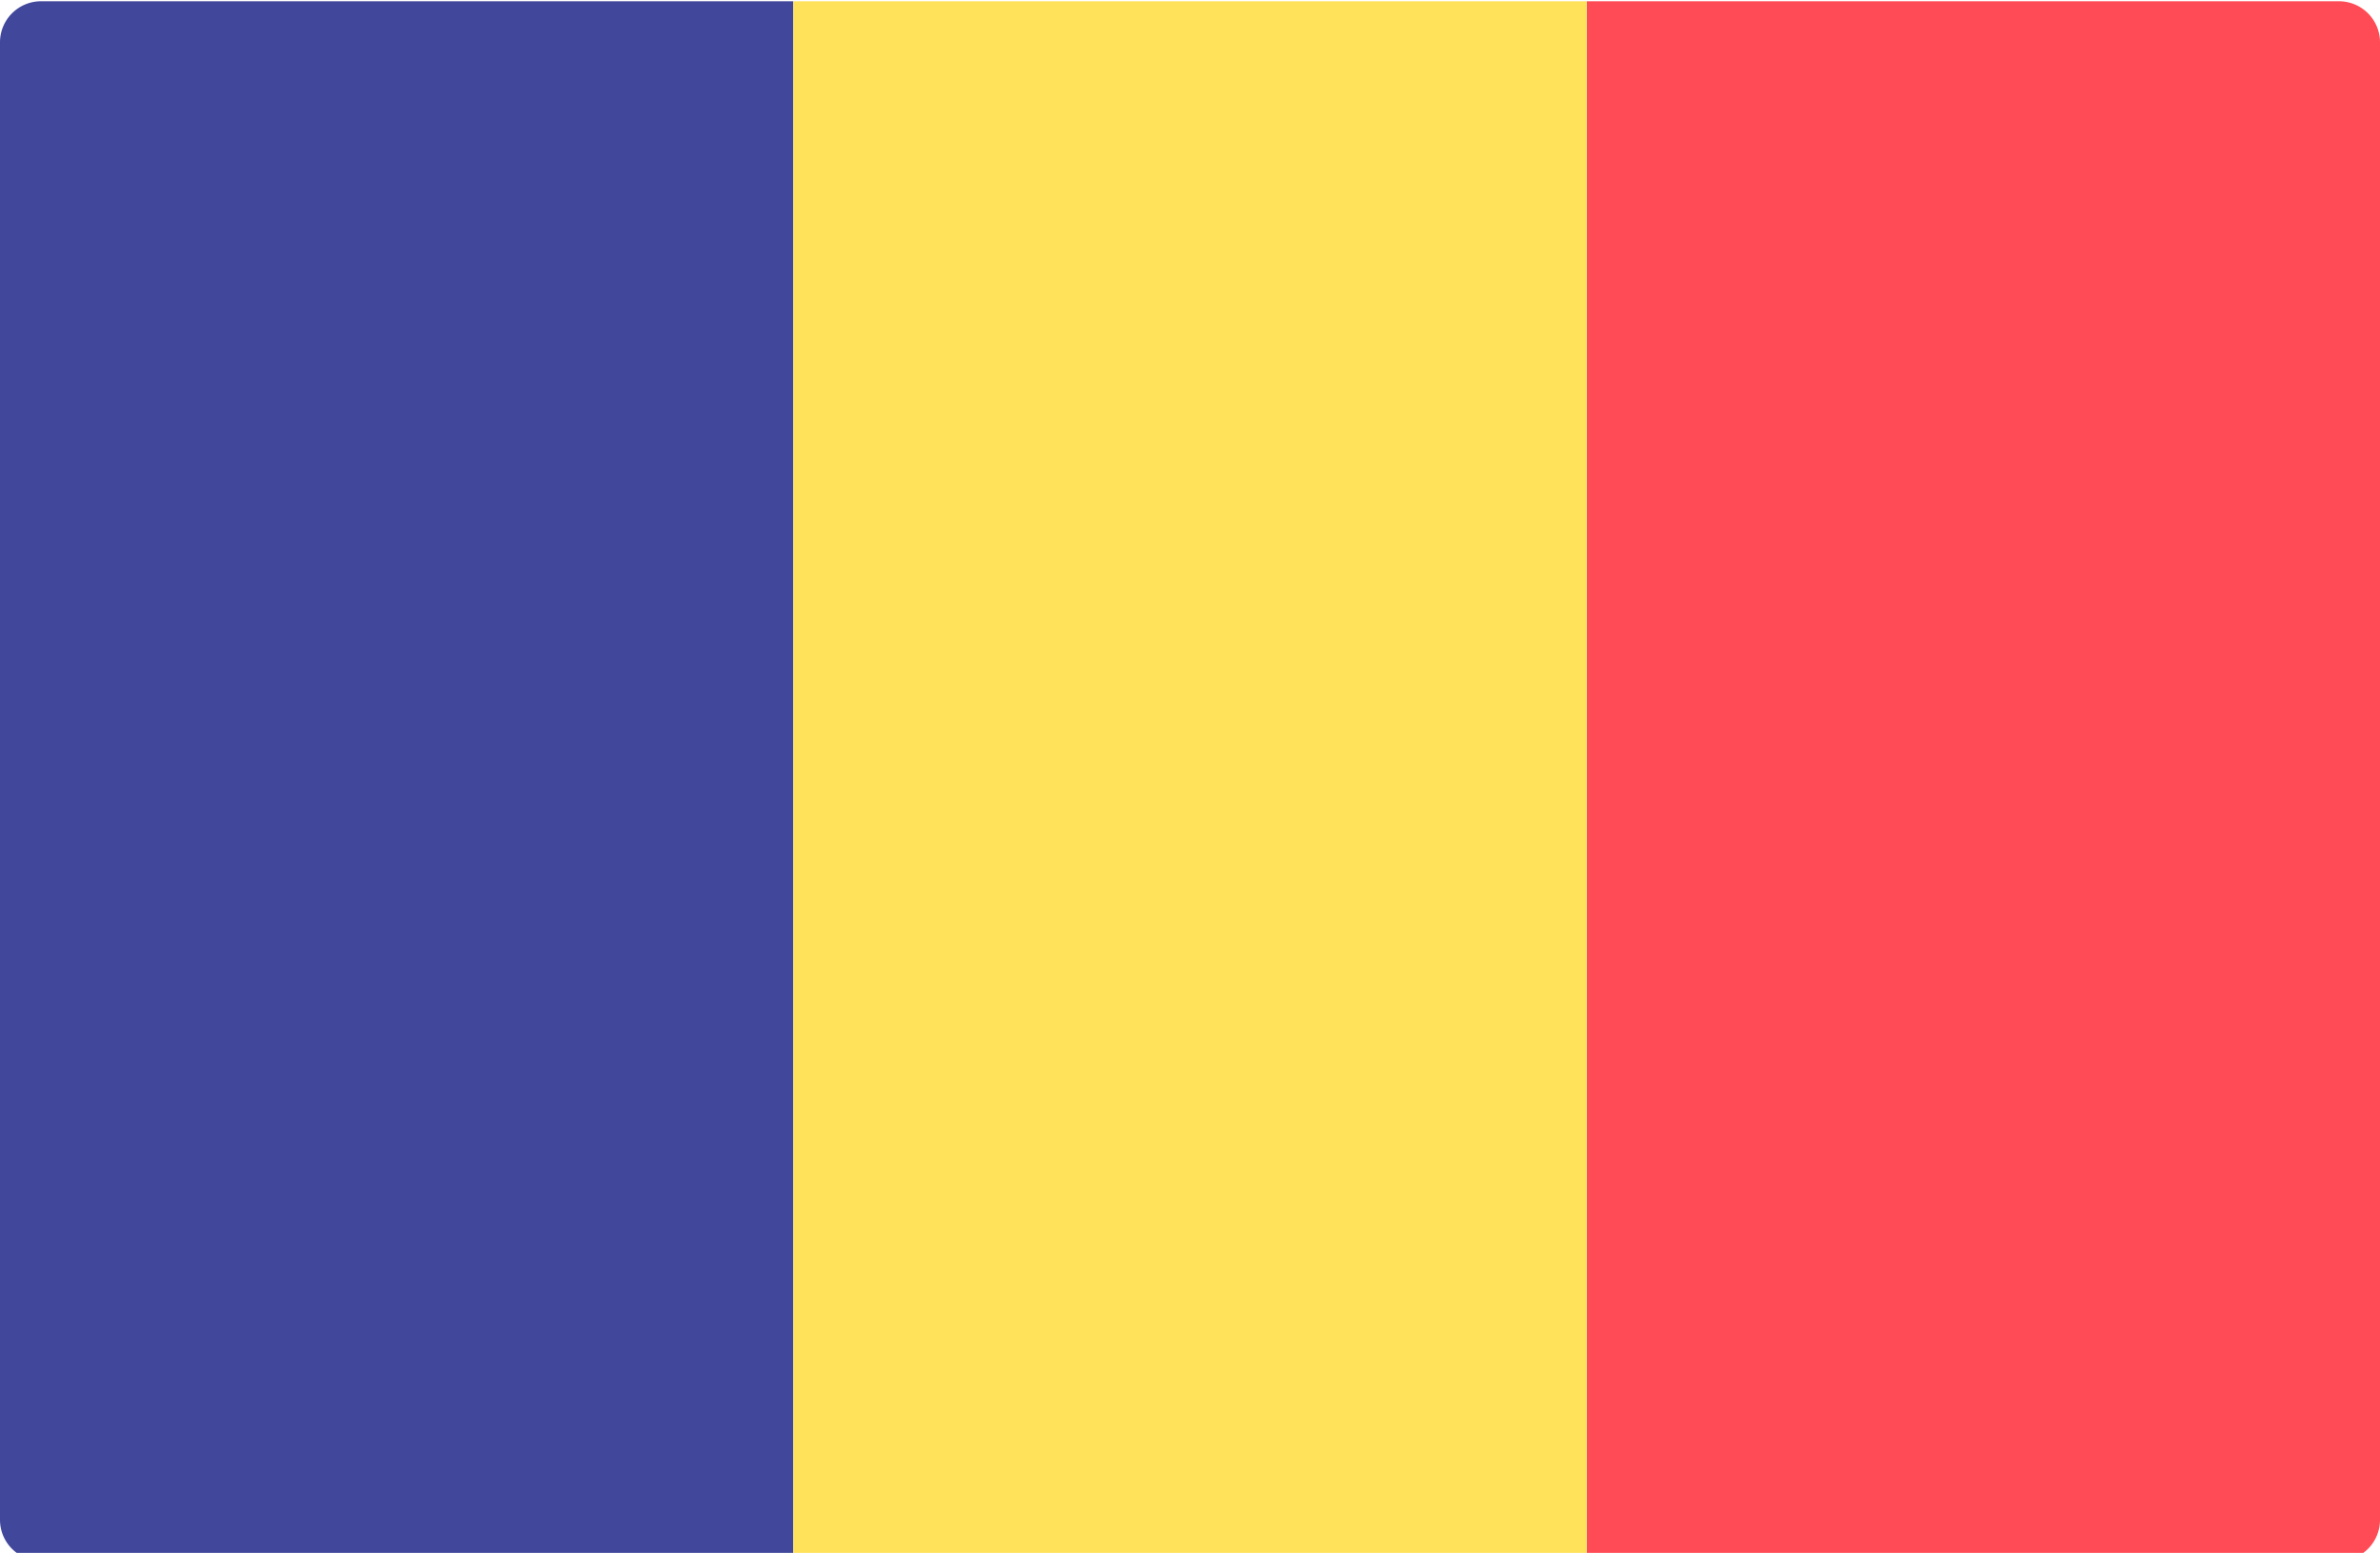 <svg viewBox="0 88 512 334" xmlns="http://www.w3.org/2000/svg"><path d="M170.667 423.721H8.828A8.829 8.829 0 010 414.893V97.1a8.829 8.829 0 018.828-8.828h161.839z" fill="#41479b"/><path d="M503.172 423.721H341.333V88.273h161.839A8.829 8.829 0 01512 97.101v317.793a8.827 8.827 0 01-8.828 8.827z" fill="#ff4b55"/><path d="M170.67 88.277h170.67v335.45H170.67z" fill="#ffe15a"/></svg>